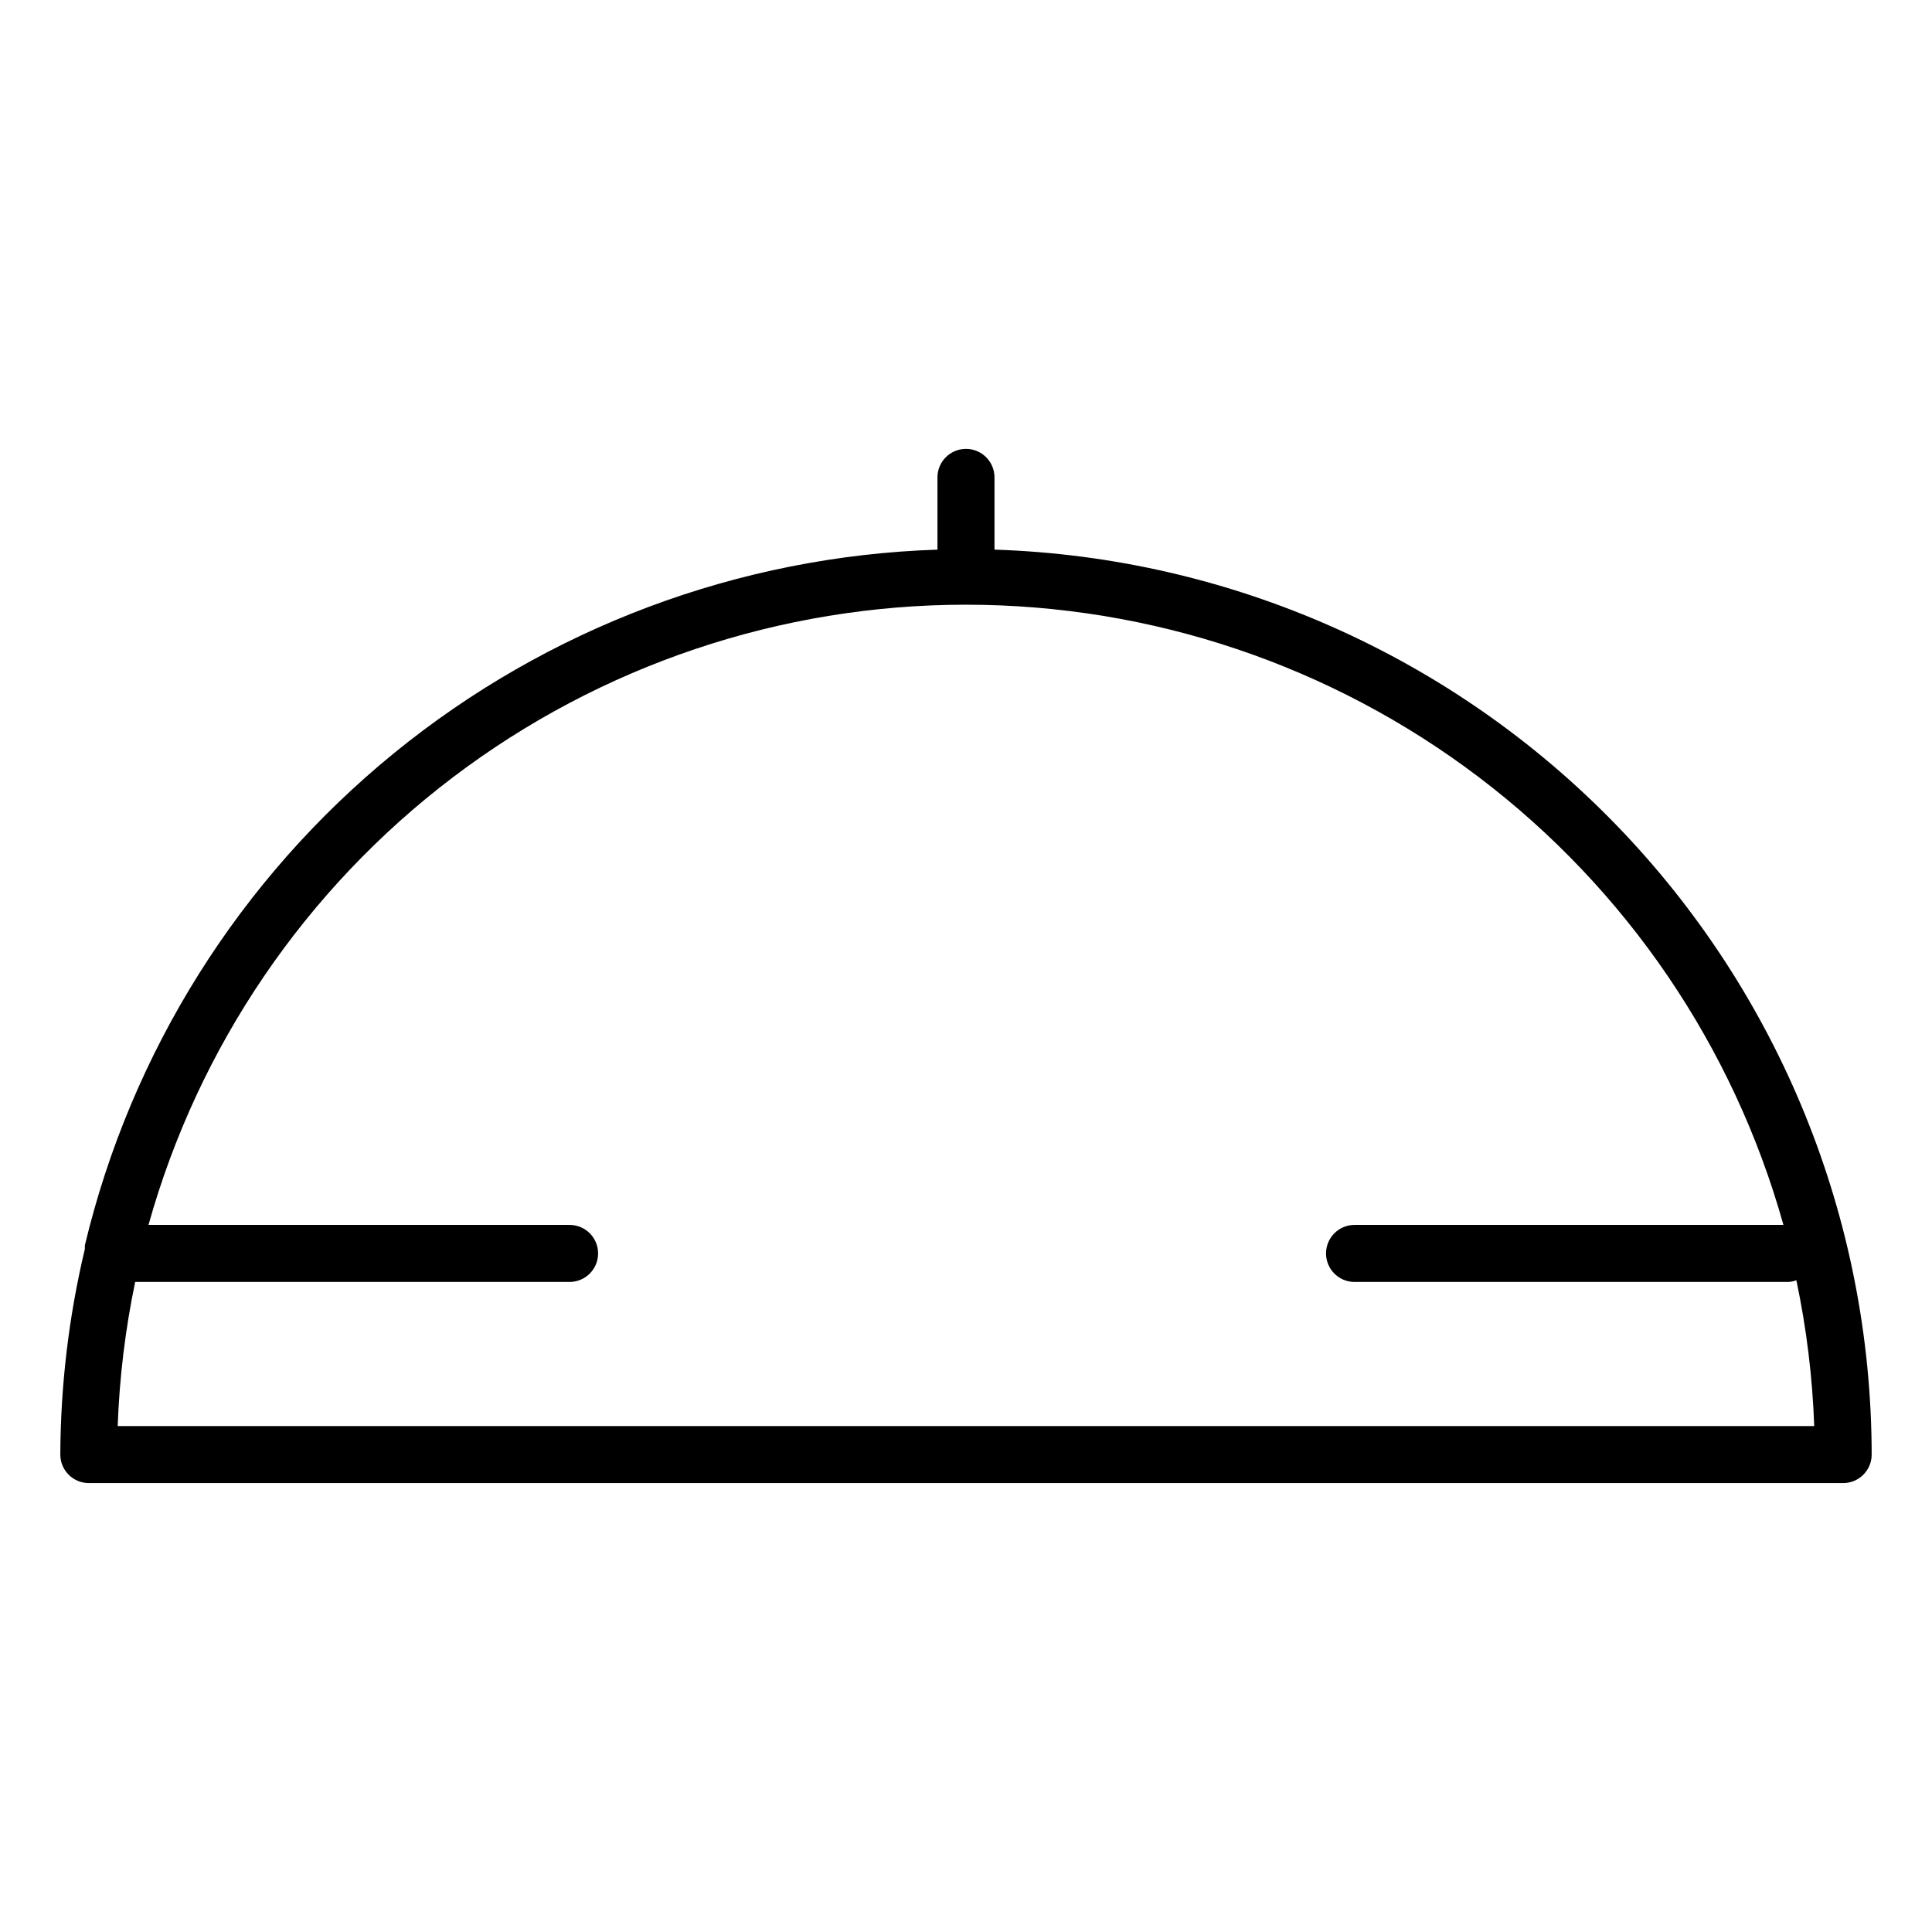 <?xml version="1.0" encoding="UTF-8"?>
<!-- Uploaded to: SVG Repo, www.svgrepo.com, Generator: SVG Repo Mixer Tools -->
<svg fill="#000000" width="800px" height="800px" version="1.1" viewBox="144 144 512 512" xmlns="http://www.w3.org/2000/svg">
 <path d="m407.55 289.66v-19.145c0-4.172-3.383-7.559-7.555-7.559-4.176 0-7.559 3.387-7.559 7.559v19.145c-52.668 1.727-103.31 20.707-144.13 54.023-40.824 33.312-69.574 79.121-81.824 130.37v0.957c-4.246 17.844-6.426 36.117-6.5 54.461 0 4.176 3.383 7.559 7.555 7.559h464.92c4.172 0 7.555-3.383 7.555-7.559-0.082-62.312-24.375-122.16-67.746-166.9-43.371-44.746-102.43-70.887-164.71-72.914zm118.39 232.26h-350.75c0.461-12.84 2.012-25.613 4.633-38.191h115.12c4.176 0 7.559-3.383 7.559-7.555 0-4.176-3.383-7.559-7.559-7.559h-111.59c13.227-47.285 41.559-88.945 80.672-118.62 39.117-29.676 86.867-45.742 135.97-45.742 49.098 0 96.848 16.066 135.96 45.742 39.117 29.676 67.449 71.336 80.672 118.62h-113.66c-4.172 0-7.555 3.383-7.555 7.559 0 4.172 3.383 7.555 7.555 7.555h114.67c0.828 0.008 1.648-0.148 2.418-0.453 2.684 12.723 4.269 25.648 4.734 38.645z"/>
</svg>